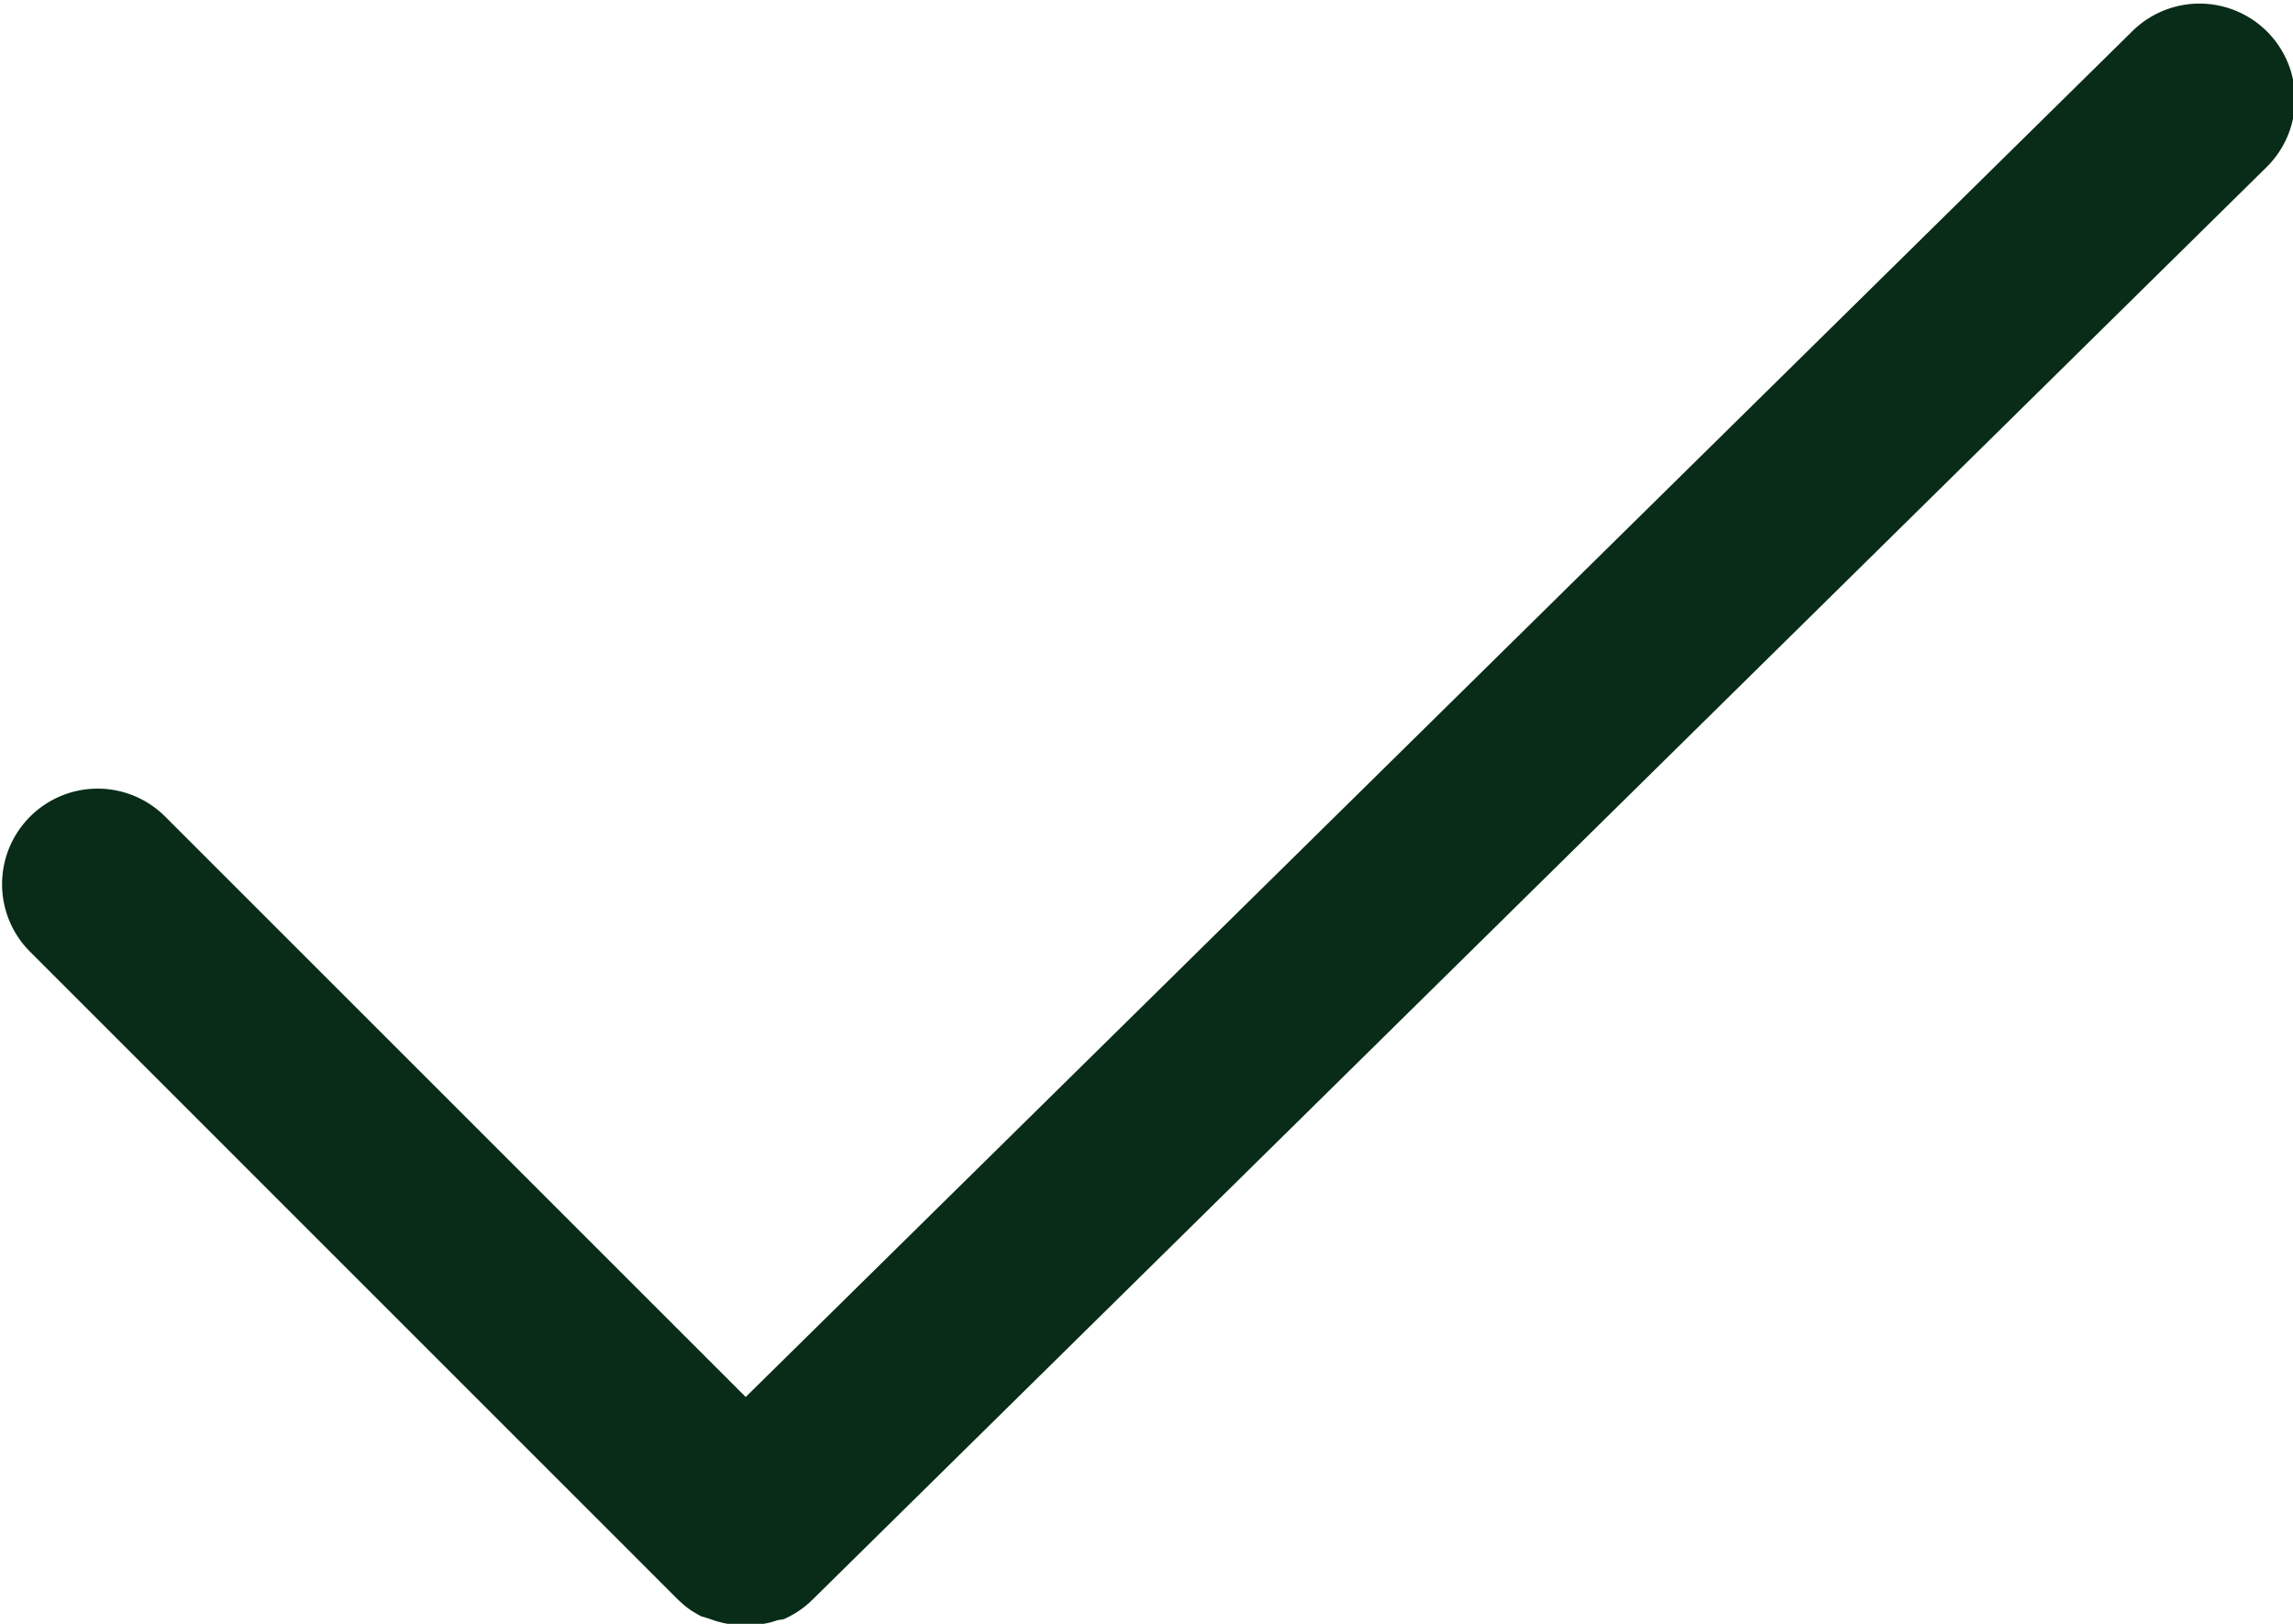 <svg xmlns="http://www.w3.org/2000/svg" width="24" height="17" viewBox="0 0 24 17">
  <path id="carpool-type-package" d="M-2137.937-122.685h-.072l-.02,0h0l-.023,0h0l-.023,0h0l-.022,0h0l-.047-.009h0l-.069-.018h0l-.022-.007h0l-.021-.007h0l-.02-.007h0l-.018-.007-.005,0-.017-.007-.006,0-.015-.007-.007,0-.014-.006-.009,0-.012-.006-.01-.005-.011-.006-.011-.006-.01-.006-.012-.007-.009-.005-.013-.008-.008-.005-.013-.008-.008-.005-.013-.009-.007-.005-.013-.01-.007-.005-.013-.01-.007-.006-.012-.01-.008-.007-.011-.01-.009-.008-.01-.009-.01-.009-.009-.008-.011-.011,0,0-.005-.005h0l-6.771-6.772a1,1,0,0,1,0-1.415,1,1,0,0,1,1.414,0l6.076,6.076,14.515-14.3a1,1,0,0,1,1.414.011,1,1,0,0,1-.011,1.414l-15.222,15-.008.007-.008.008-.007.007-.013.012,0,0a.994.994,0,0,1-.223.149h0l-.02.01,0,0-.018.008-.008,0-.014.006-.011,0-.011,0-.015.005-.008,0-.018.006,0,0-.021.007h0a1,1,0,0,1-.284.041Z" transform="translate(2145.715 139.685)" fill="#082c17"/>
</svg>
